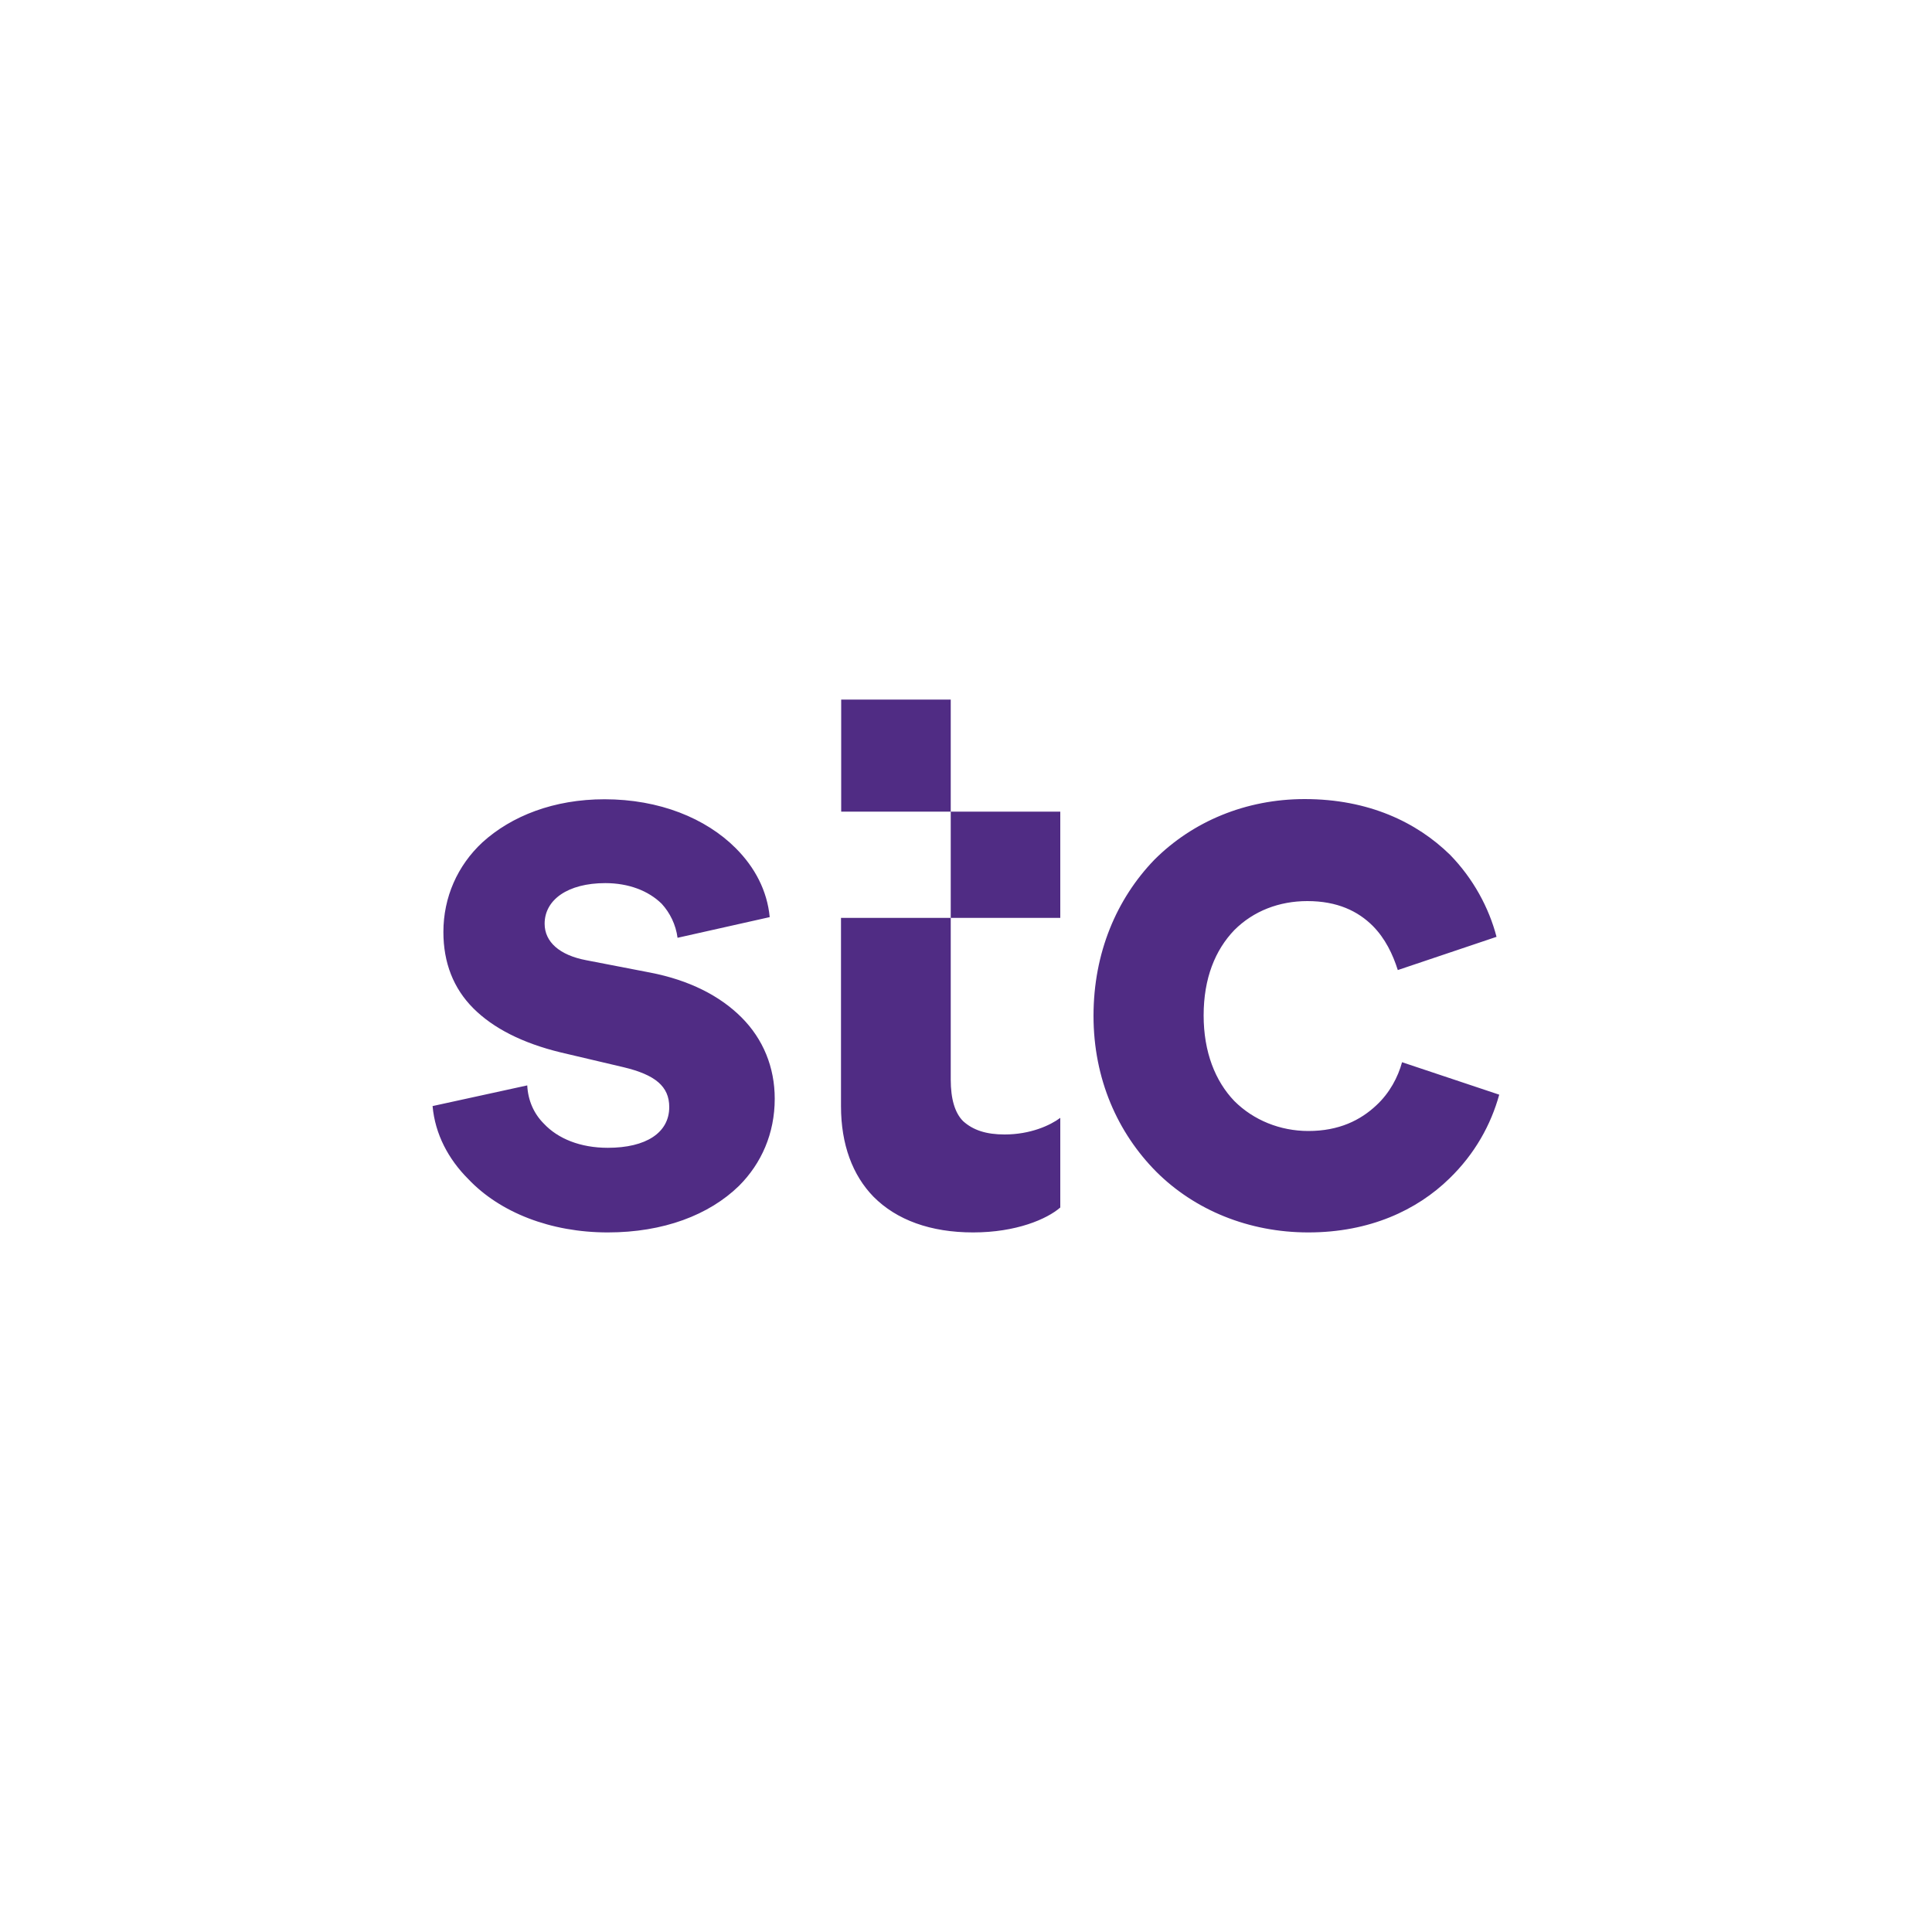 <svg xmlns="http://www.w3.org/2000/svg" xmlns:xlink="http://www.w3.org/1999/xlink" id="Layer_1" x="0px" y="0px" viewBox="0 0 1000 1000" style="enable-background:new 0 0 1000 1000;" xml:space="preserve"><style type="text/css">	.st0{fill:#502C84;}</style><path class="st0" d="M314.6,637.9c28.8,0,52.4-9,67.9-24.1c11.6-11.6,18.5-27.1,18.5-45.1c0-16.3-6-30.9-17.2-42.1 c-11.2-11.2-27.1-19.3-47.3-23.2l-33.1-6.4c-13.7-2.6-21.5-9.4-21.5-18.9c0-12.4,12-21,31.4-21c12,0,22.3,3.9,29.2,10.7 c4.3,4.7,7.3,10.8,8.2,17.6l47.7-10.7c-1.3-13.7-7.7-25.8-17.6-35.7c-15.5-15.5-39.5-25.3-67.9-25.3c-26.2,0-48.1,8.6-63.2,22.3 c-12.9,12-20.2,28.4-20.2,46.4c0,15.9,5.2,29.2,15.5,39.5c10.3,10.3,25.4,18,45.1,22.8l32.7,7.7c16.3,3.9,23.6,9.9,23.6,20.6 c0,13.3-12,21.1-31.8,21.1c-14.2,0-25.8-4.7-33.1-12.5c-5.2-5.2-8.2-12-8.6-19.8l-49,10.7c1.3,14.6,8.2,27.5,18.5,37.8 C258.8,627.6,285,637.9,314.6,637.9 M677.2,637.9c31.8,0,56.3-11.6,73-27.9c13.3-12.9,21.5-27.9,25.8-43.4l-50.3-16.8 c-2.1,7.7-6.4,15.9-13.3,22.3c-8.2,7.7-19.3,13.3-35.2,13.3c-14.6,0-28.4-5.6-38.3-15.5c-9.9-10.3-15.9-25.4-15.9-44.3 c0-19.3,6-33.9,15.9-44.2c9.9-9.9,23.2-15,37.8-15c15.5,0,26.2,5.2,33.9,12.9c6.4,6.5,10.3,14.6,12.9,22.8l51.1-17.2 c-3.9-15-12-30.1-24.1-42.5c-17.2-16.8-42.1-28.8-75.2-28.8c-30.5,0-58,11.6-77.8,31.4C578,465.2,566,493.1,566,525.8 c0,32.7,12.5,60.6,32.6,80.8C618.4,626.3,646.3,637.9,677.2,637.9 M503.7,637.9c22.3,0,38.2-6.9,45.1-12.9v-46.4 c-5.2,3.9-15.5,8.6-28.8,8.6c-9.5,0-16.3-2.2-21.5-6.9c-4.3-4.3-6.4-11.6-6.4-21.5V362.1h-56.7v58h113.4v55H435.3v97.5 c0,19.8,6,35.7,16.8,46.8C464.1,631.5,481.7,637.9,503.7,637.9"></path></svg>